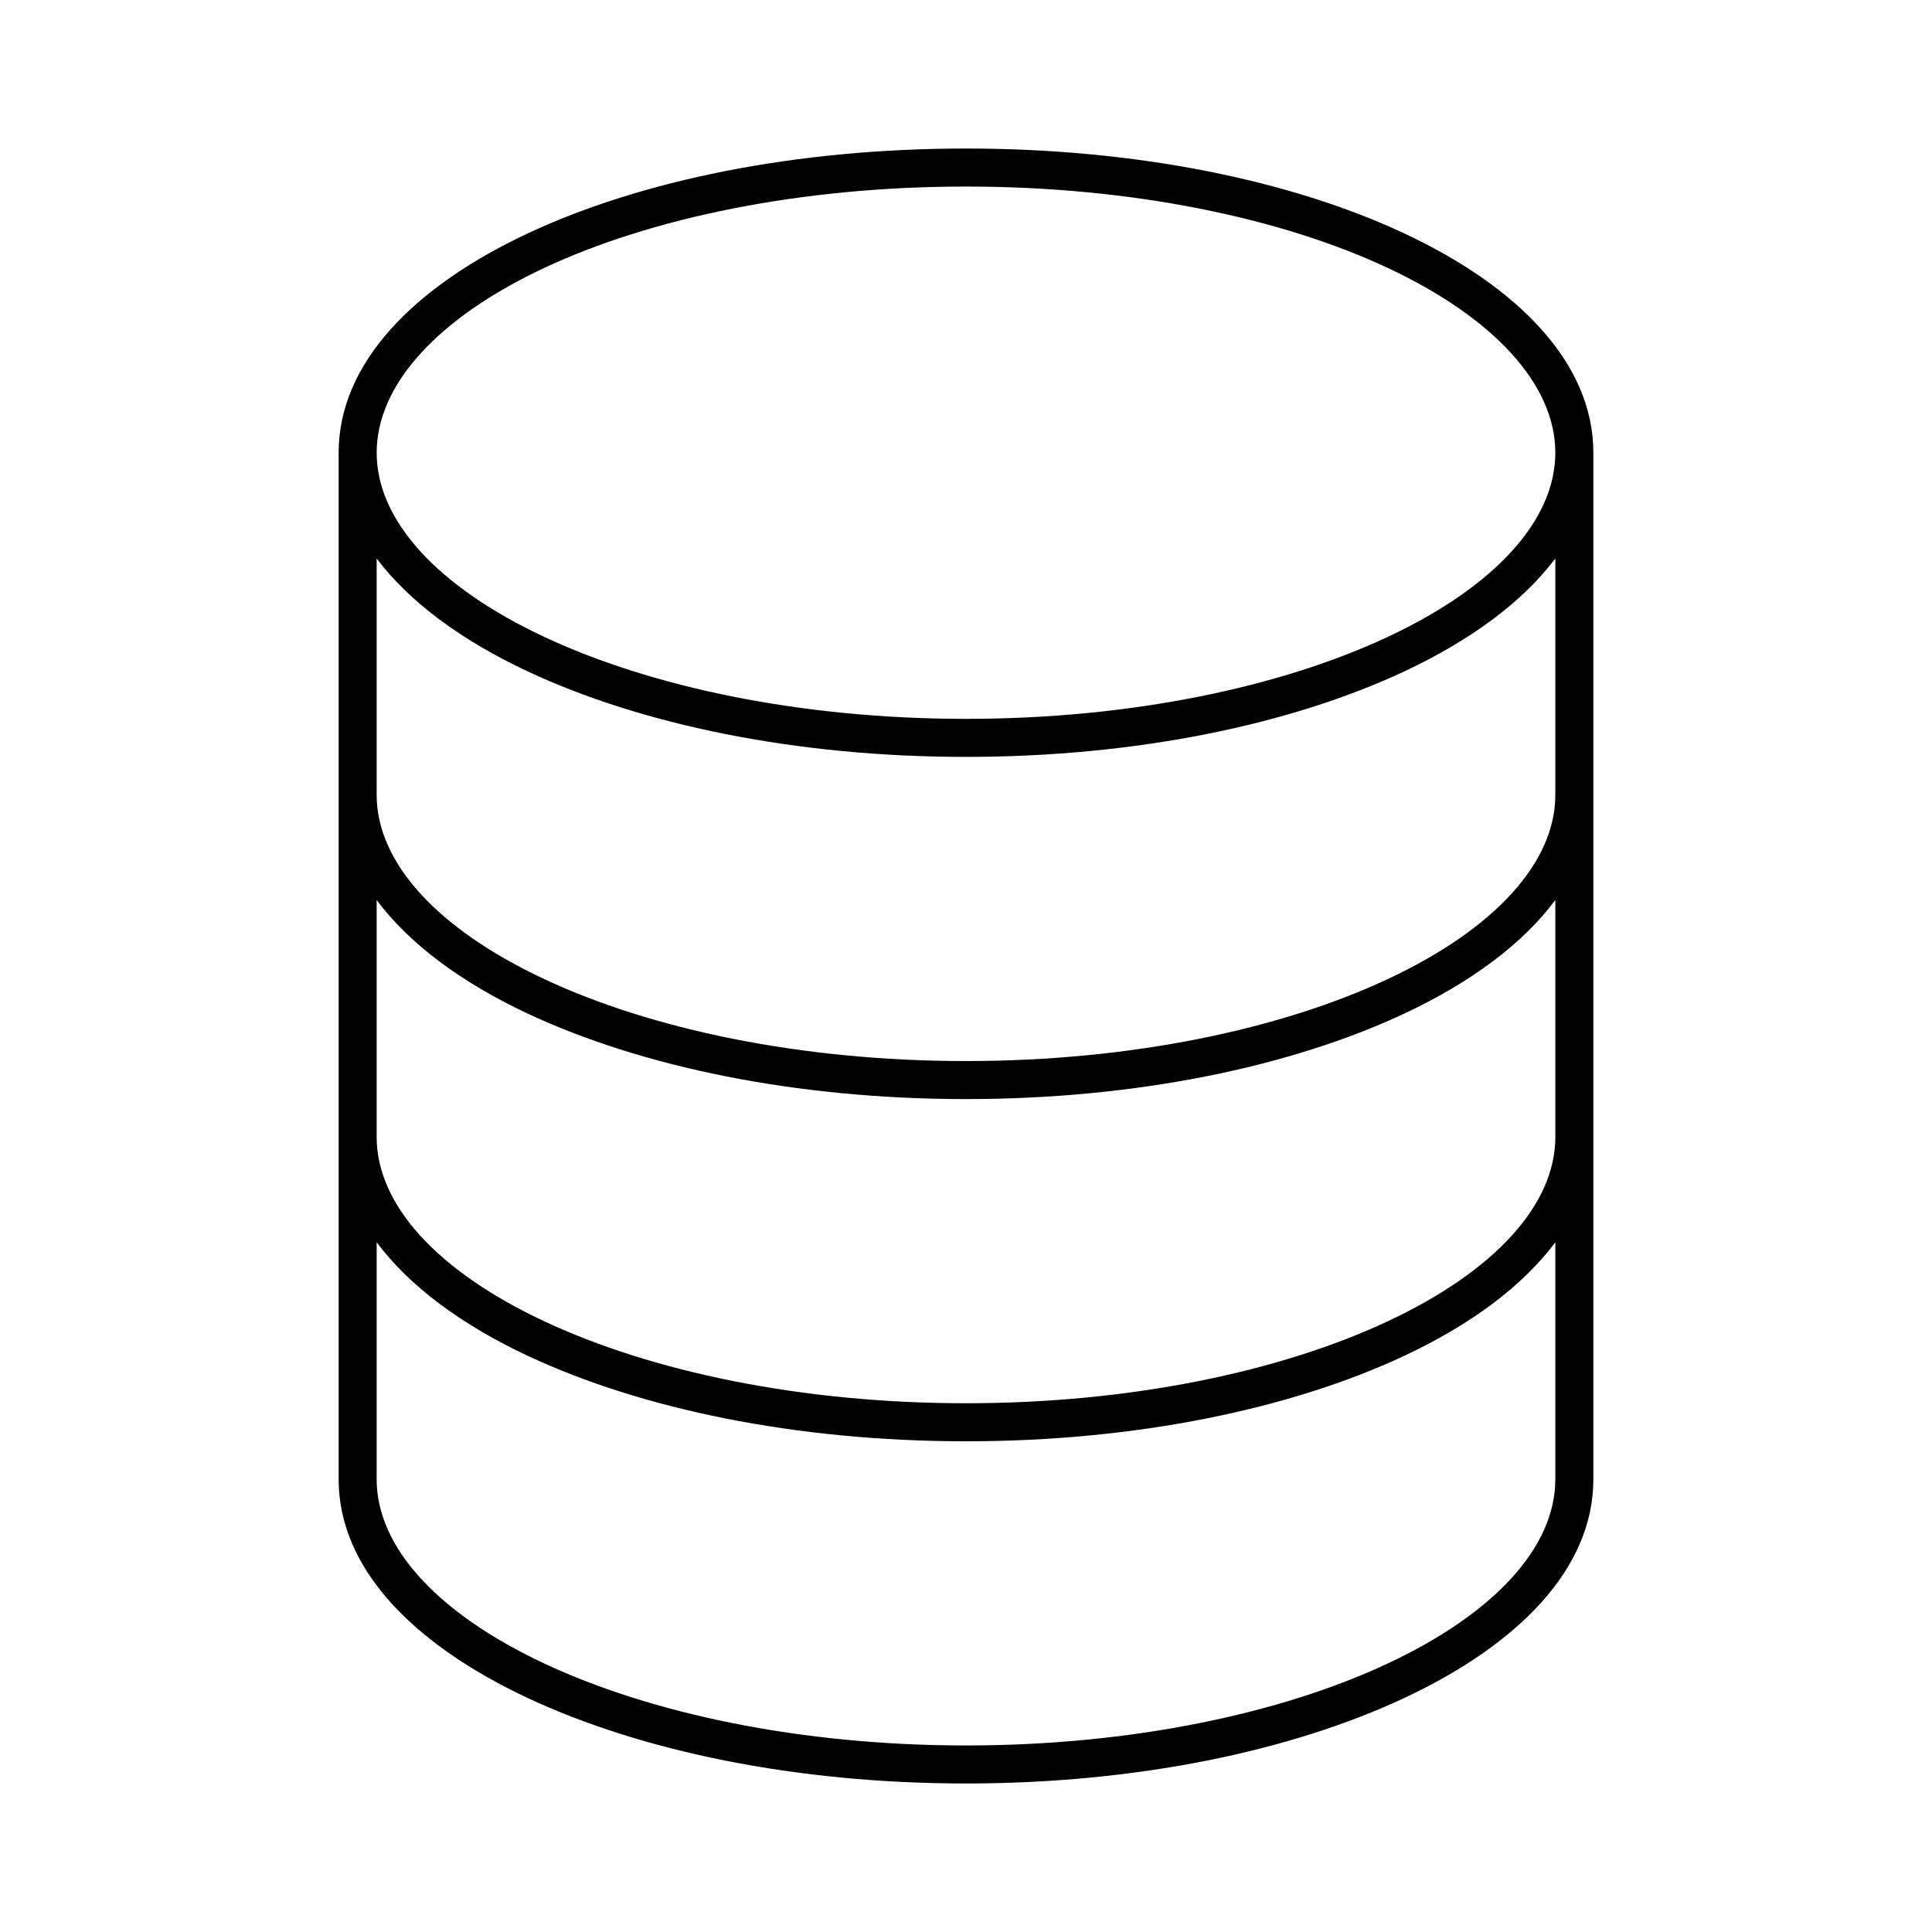 <?xml version="1.0" encoding="UTF-8"?>
<!-- The Best Svg Icon site in the world: iconSvg.co, Visit us! https://iconsvg.co -->
<svg fill="#000000" width="800px" height="800px" version="1.1" viewBox="144 144 512 512" xmlns="http://www.w3.org/2000/svg">
 <path d="m400 183.36c-45.156 0-86.125 8.422-116.19 22.516s-50.066 34.324-50.066 58.094v272.06c0 23.773 20 43.844 50.066 57.938s71.035 22.672 116.19 22.672 86.125-8.578 116.19-22.672 50.066-34.164 50.066-57.938v-272.06c0-23.773-20-44-50.066-58.094s-71.035-22.516-116.19-22.516zm0 10.078c43.883 0 83.5 8.312 111.78 21.57 28.285 13.258 44.398 31 44.398 48.965 0 17.965-16.113 35.547-44.398 48.805s-67.902 21.727-111.78 21.727c-43.883 0-83.5-8.469-111.78-21.727-28.285-13.258-44.398-30.844-44.398-48.805 0-17.965 16.113-35.707 44.398-48.965 28.285-13.258 67.902-21.57 111.78-21.57zm-156.18 98.559c8.742 11.645 22.676 21.797 39.988 29.914 30.066 14.094 71.035 22.672 116.19 22.672s86.125-8.578 116.19-22.672c17.312-8.117 31.25-18.27 39.988-29.914v62.66c0 17.965-16.113 35.551-44.398 48.805-28.285 13.258-67.902 21.727-111.78 21.727-43.883 0-83.5-8.469-111.78-21.727-28.285-13.262-44.402-30.844-44.402-48.809v-62.66zm0 90.527c8.734 11.711 22.602 21.922 39.988 30.07 30.066 14.094 71.035 22.672 116.19 22.672s86.125-8.578 116.19-22.672c17.387-8.148 31.254-18.359 39.988-30.07v62.82c0 17.965-16.113 35.547-44.398 48.805-28.285 13.258-67.902 21.727-111.78 21.727-43.883 0-83.5-8.469-111.78-21.727-28.285-13.262-44.402-30.848-44.402-48.812v-62.82zm0 90.688c8.734 11.711 22.602 21.922 39.988 30.07 30.066 14.094 71.035 22.672 116.19 22.672s86.125-8.578 116.19-22.672c17.387-8.148 31.254-18.359 39.988-30.07v62.82c0 17.965-16.113 35.547-44.398 48.805-28.285 13.258-67.902 21.727-111.78 21.727-43.883 0-83.5-8.469-111.78-21.727-28.285-13.266-44.402-30.848-44.402-48.812v-62.82z"/>
</svg>